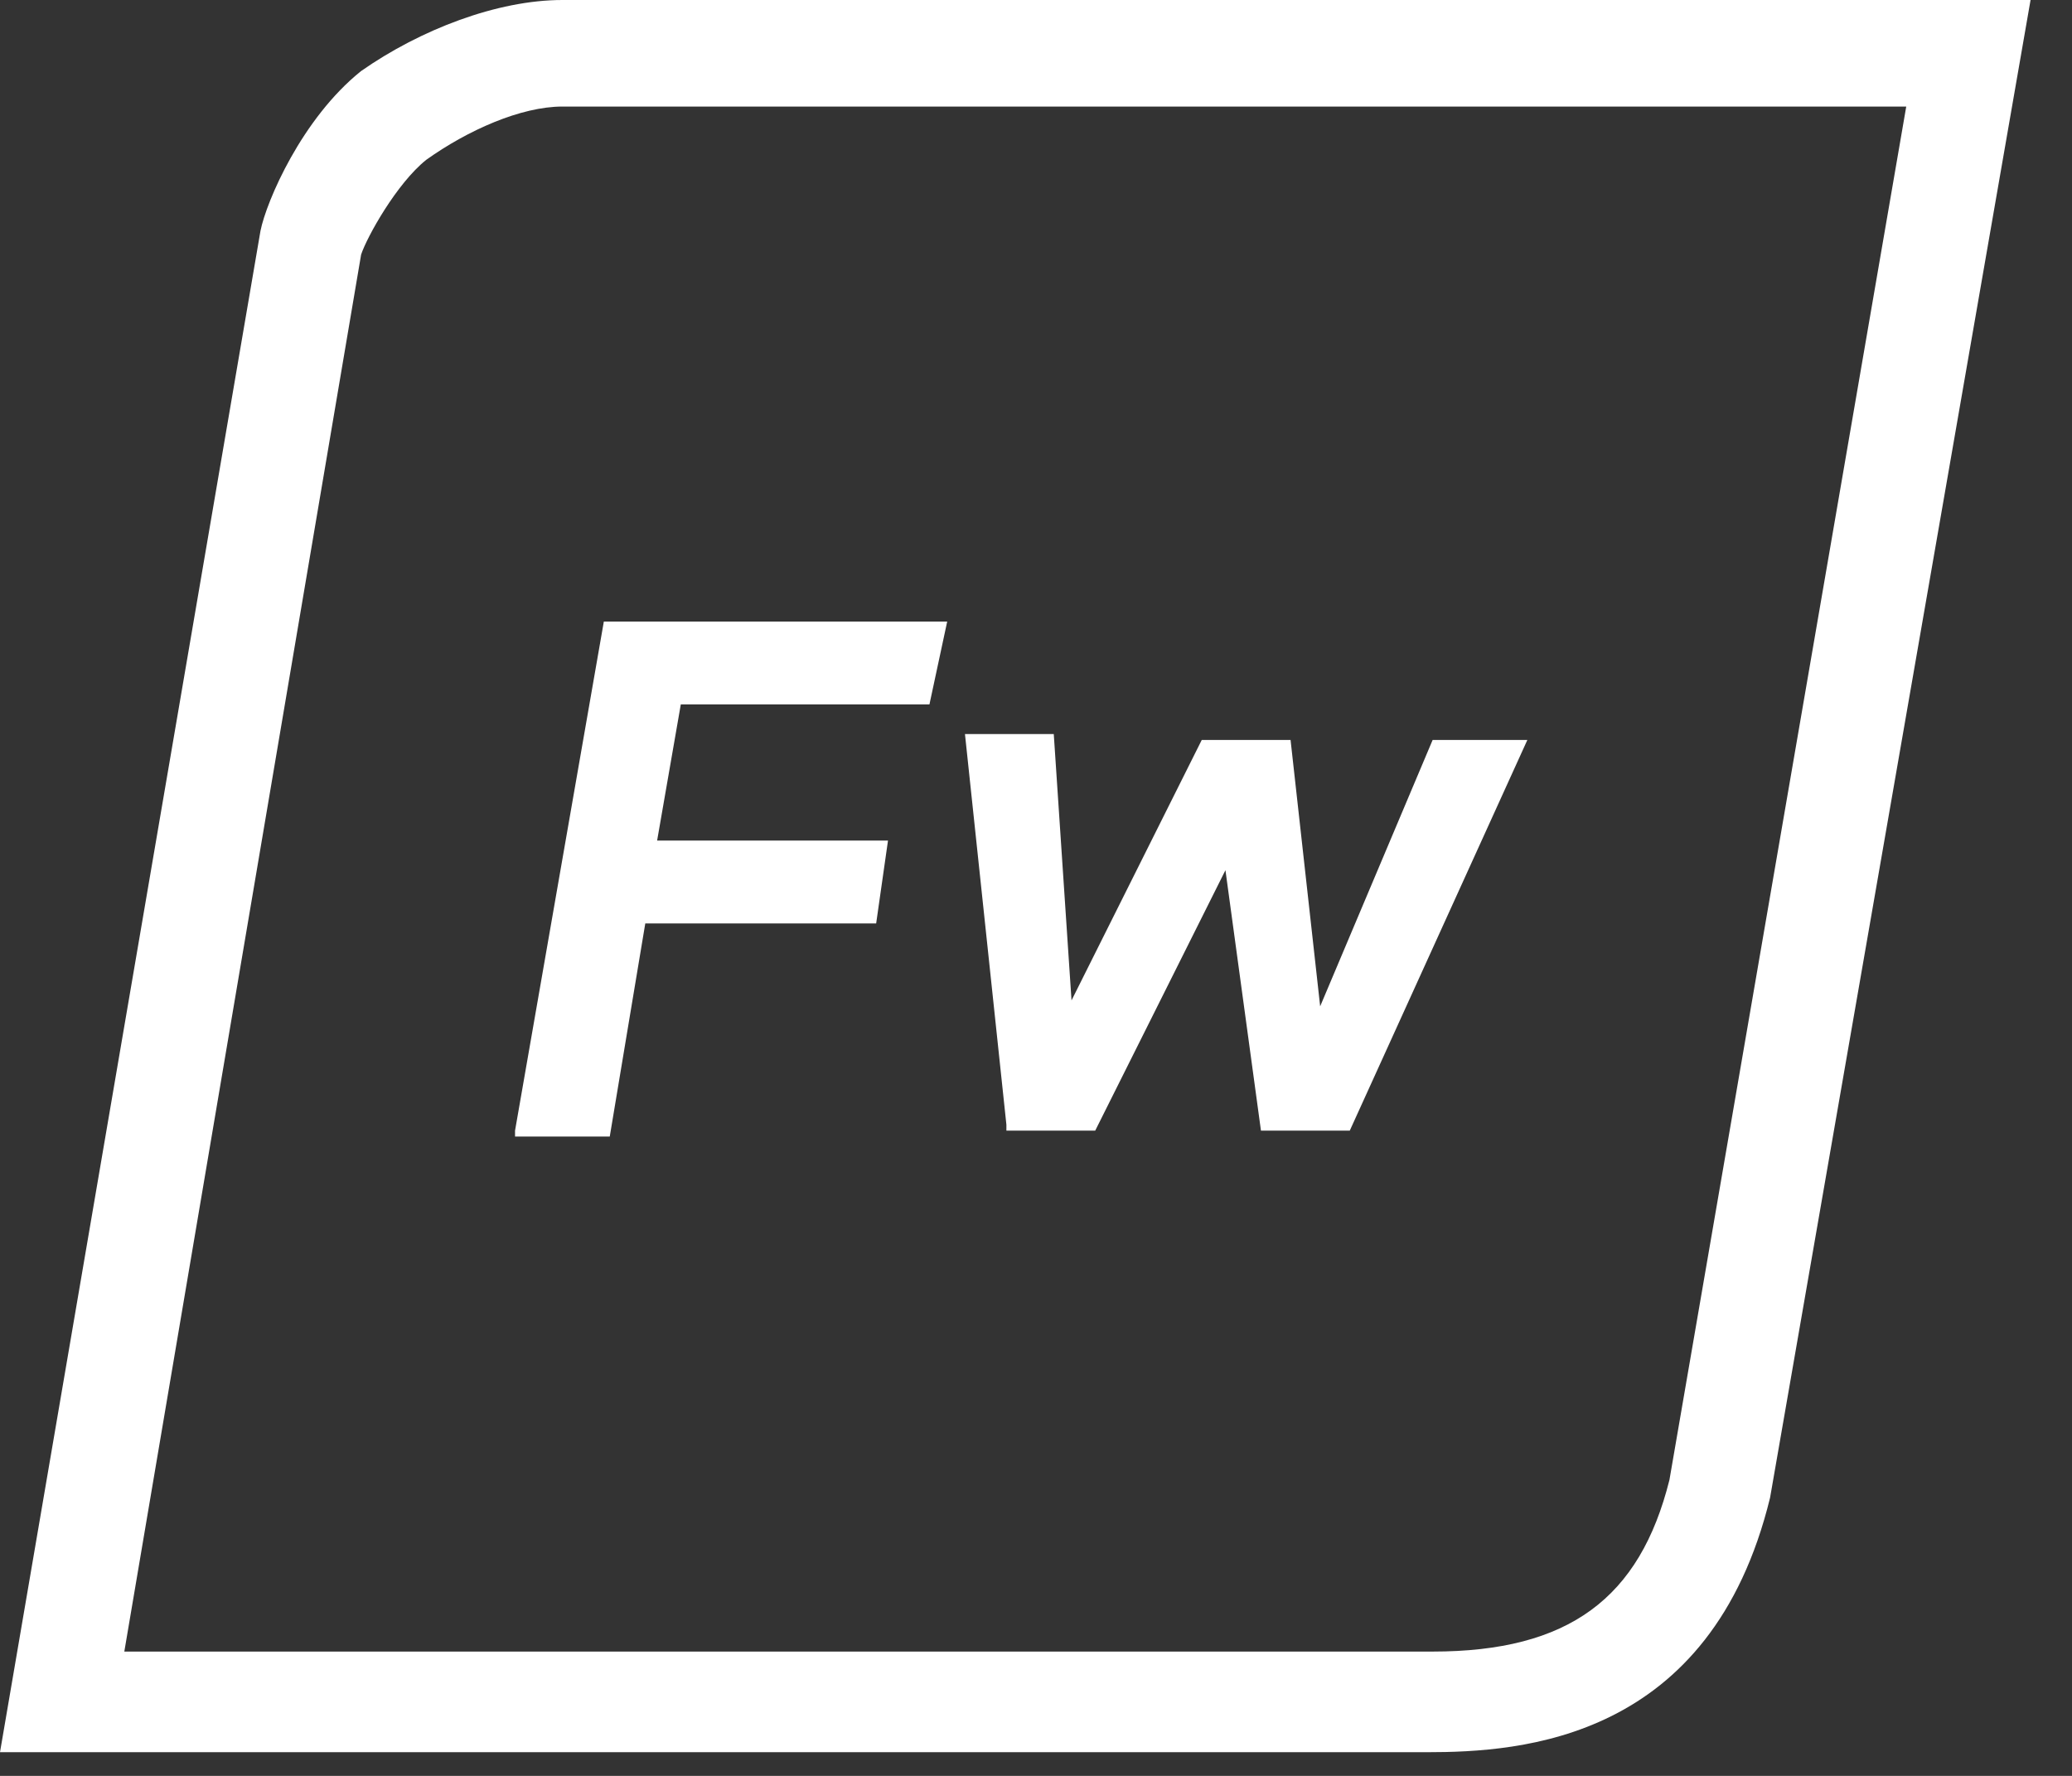 <?xml version="1.0" encoding="utf-8"?>
<!-- Generator: Adobe Illustrator 28.3.0, SVG Export Plug-In . SVG Version: 6.00 Build 0)  -->
<svg version="1.1" id="Ebene_1" xmlns="http://www.w3.org/2000/svg" xmlns:xlink="http://www.w3.org/1999/xlink" x="0px" y="0px"
	 viewBox="0 0 35 30" style="enable-background:new 0 0 35 30;" xml:space="preserve">
<rect x="0" y="0" width="35" height="30" fill="#333333" stroke="none"/>
<style type="text/css">
	.st0{fill-rule:evenodd;clip-rule:evenodd;fill:#FFFFFF;}
</style>
<path class="st0" d="M9.5,0h24.8l-4.4,25.3c-1,4.1-4.2,4.3-5.8,4.3H0L4.4,3.9c0.1-0.5,0.7-1.9,1.7-2.7C7.1,0.5,8.4,0,9.5,0z
	 M28.2,25l4-23.2v0H9.5c-0.7,0-1.6,0.4-2.3,0.9C6.7,3.1,6.2,4,6.1,4.3L2.1,27.9h22.1C26.5,27.9,27.7,27,28.2,25z M10.9,15.6h3.9
	l0.2-1.4h-3.9l0.4-2.3h4.2l0.3-1.4h-5.8l-1.5,8.6l0,0.1h1.6L10.9,15.6z M20.3,12.5h1.5l0.5,4.5l1.9-4.5h1.6l-3,6.6h-1.5l-0.6-4.4
	l-2.2,4.4H17l0-0.1l-0.7-6.6h1.5l0.3,4.5L20.3,12.5z"/>
</svg>
